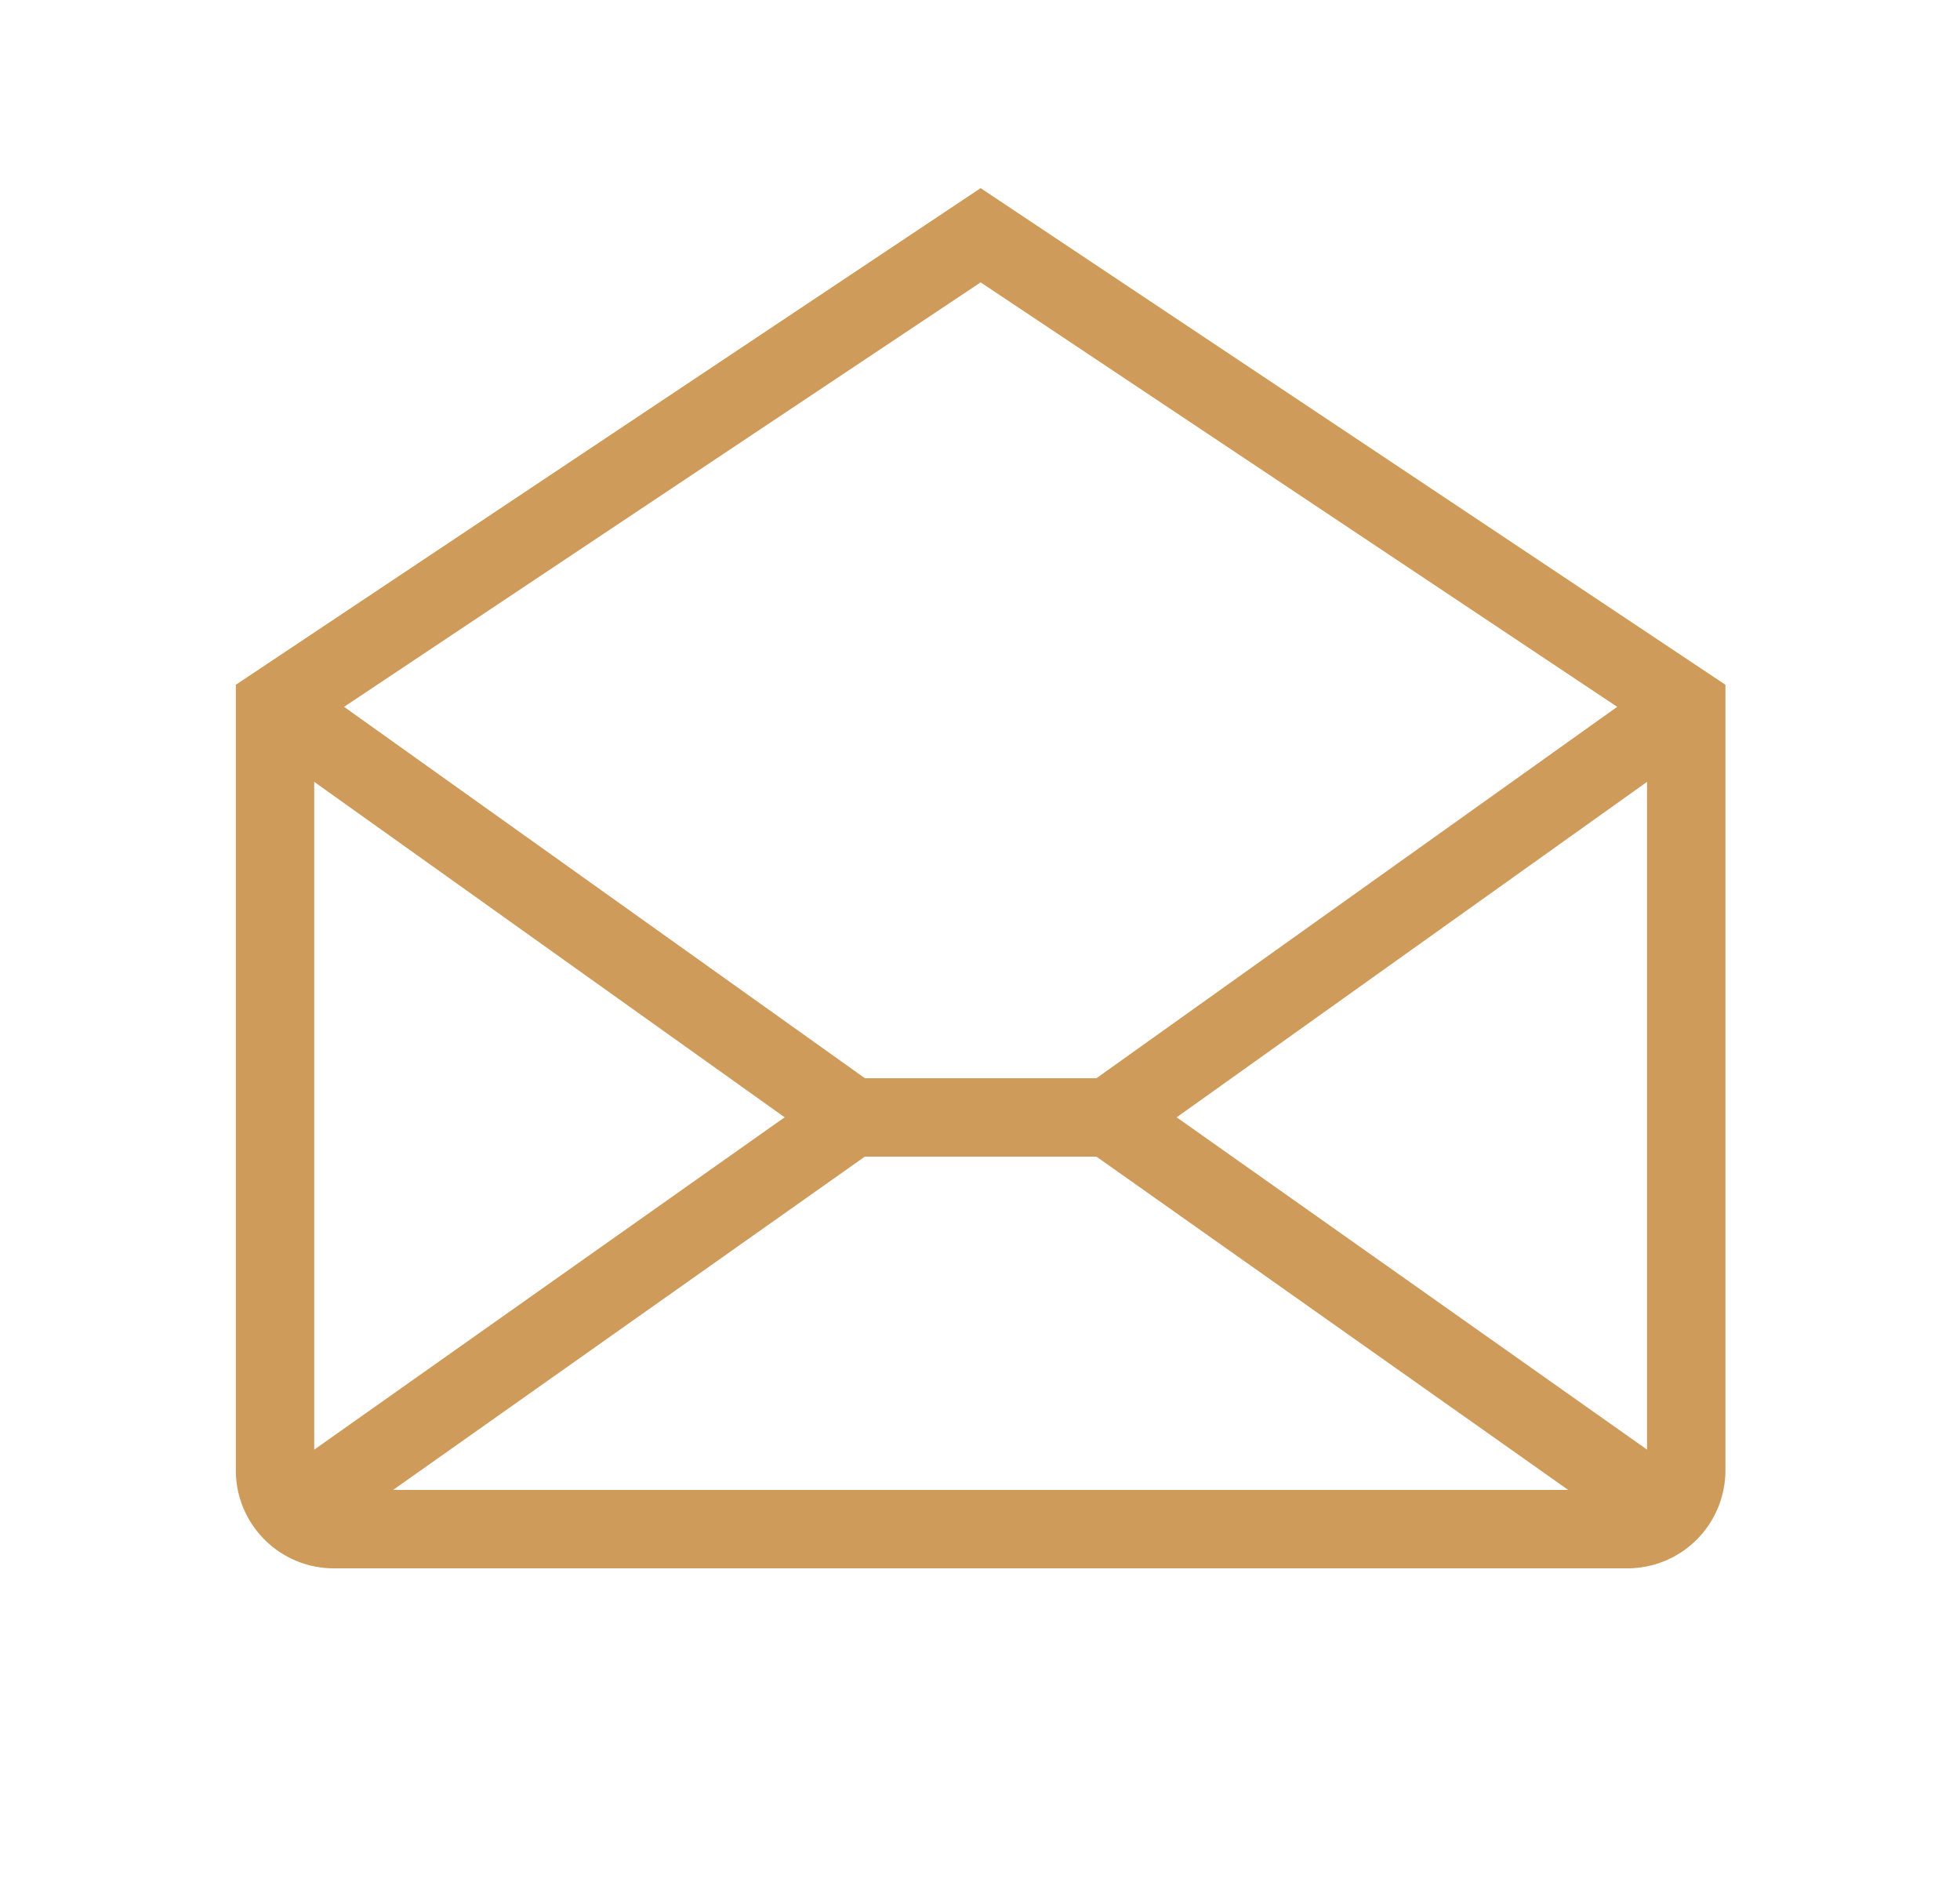 <svg width="25" height="24" viewBox="0 0 25 24" xmlns="http://www.w3.org/2000/svg">
    <g stroke="#CE9B5B" fill="none" fill-rule="evenodd">
        <path d="M3.508 9v9.75c0 .414.336.75.75.75h16.5a.75.75 0 0 0 .75-.75V9l-9-6-9 6zM10.872 14.25 3.74 19.288M21.277 19.288l-7.133-5.038"/>
        <path d="m21.508 9-7.363 5.25h-3.273L3.508 9"/>
    </g>
</svg>
